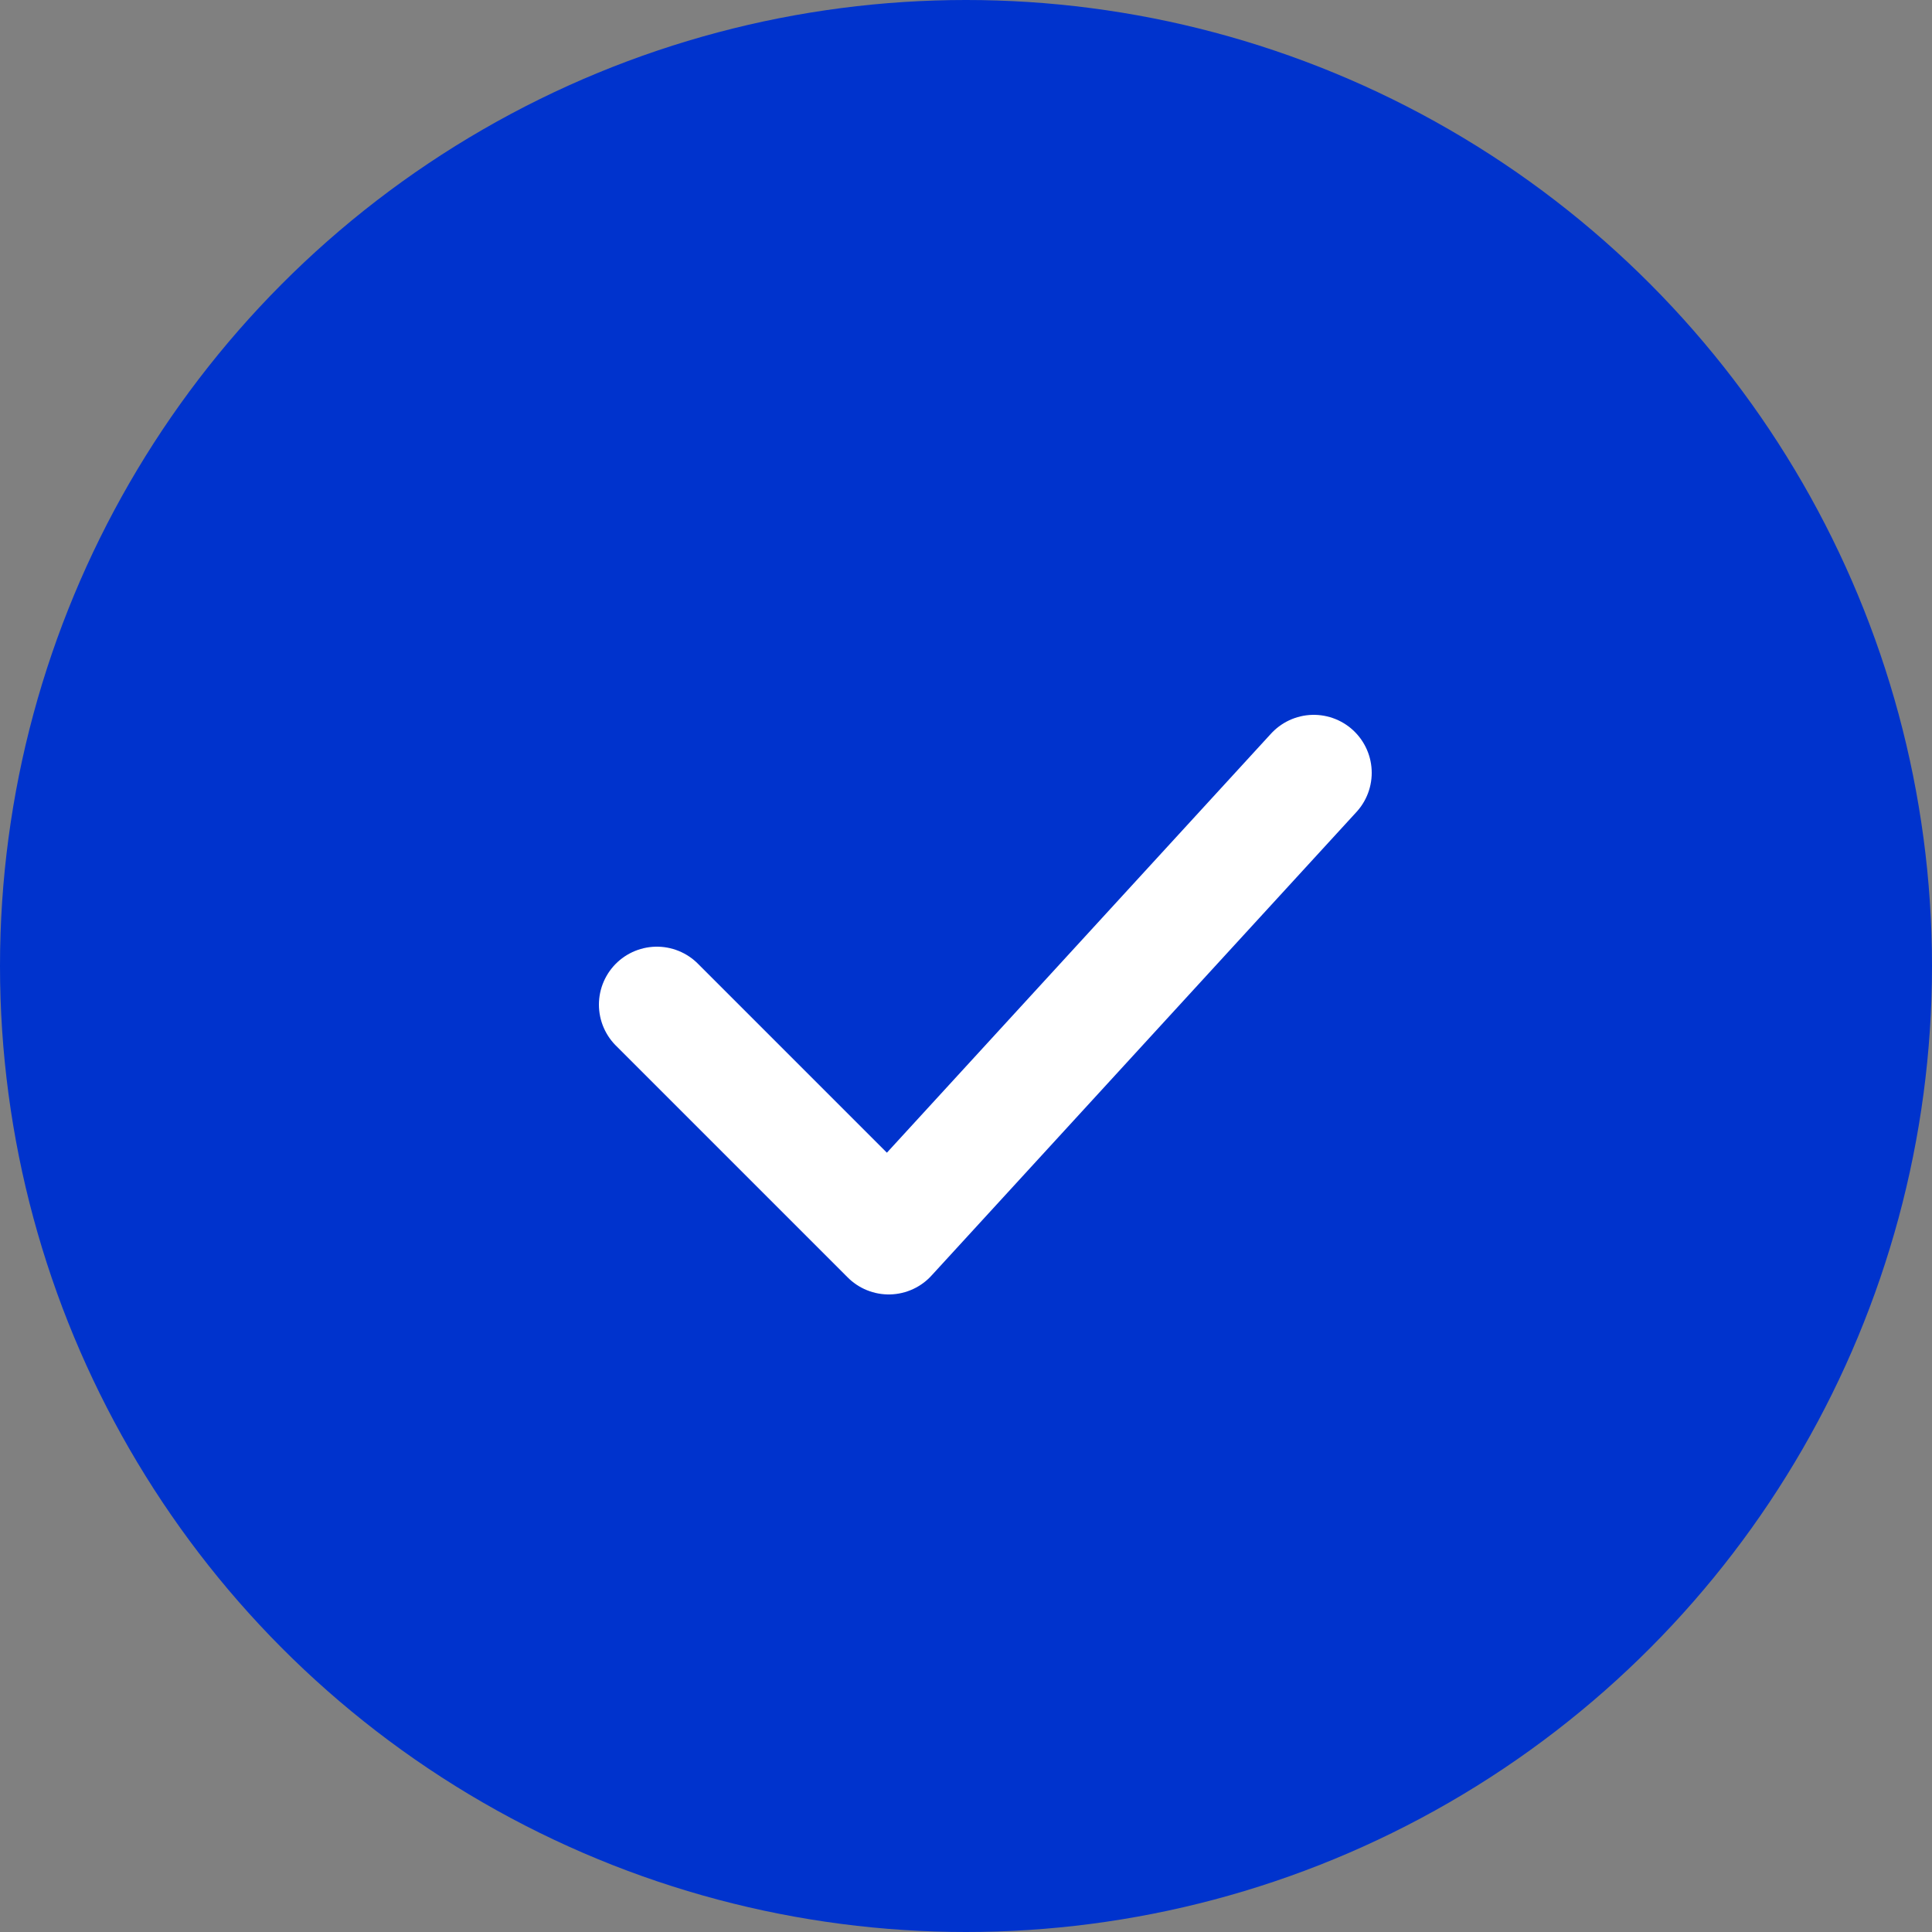 <?xml version="1.0" encoding="UTF-8"?> <svg xmlns="http://www.w3.org/2000/svg" width="50" height="50" viewBox="0 0 50 50" fill="none"><rect x="0" y="0" width="50" height="50" fill="#808080" stroke="none"/><circle cx="25" cy="25" r="25" fill="#0033CD"></circle><path d="M17 26L23 32L34 20" stroke="white" stroke-width="3" stroke-linecap="round" stroke-linejoin="round"></path></svg> 